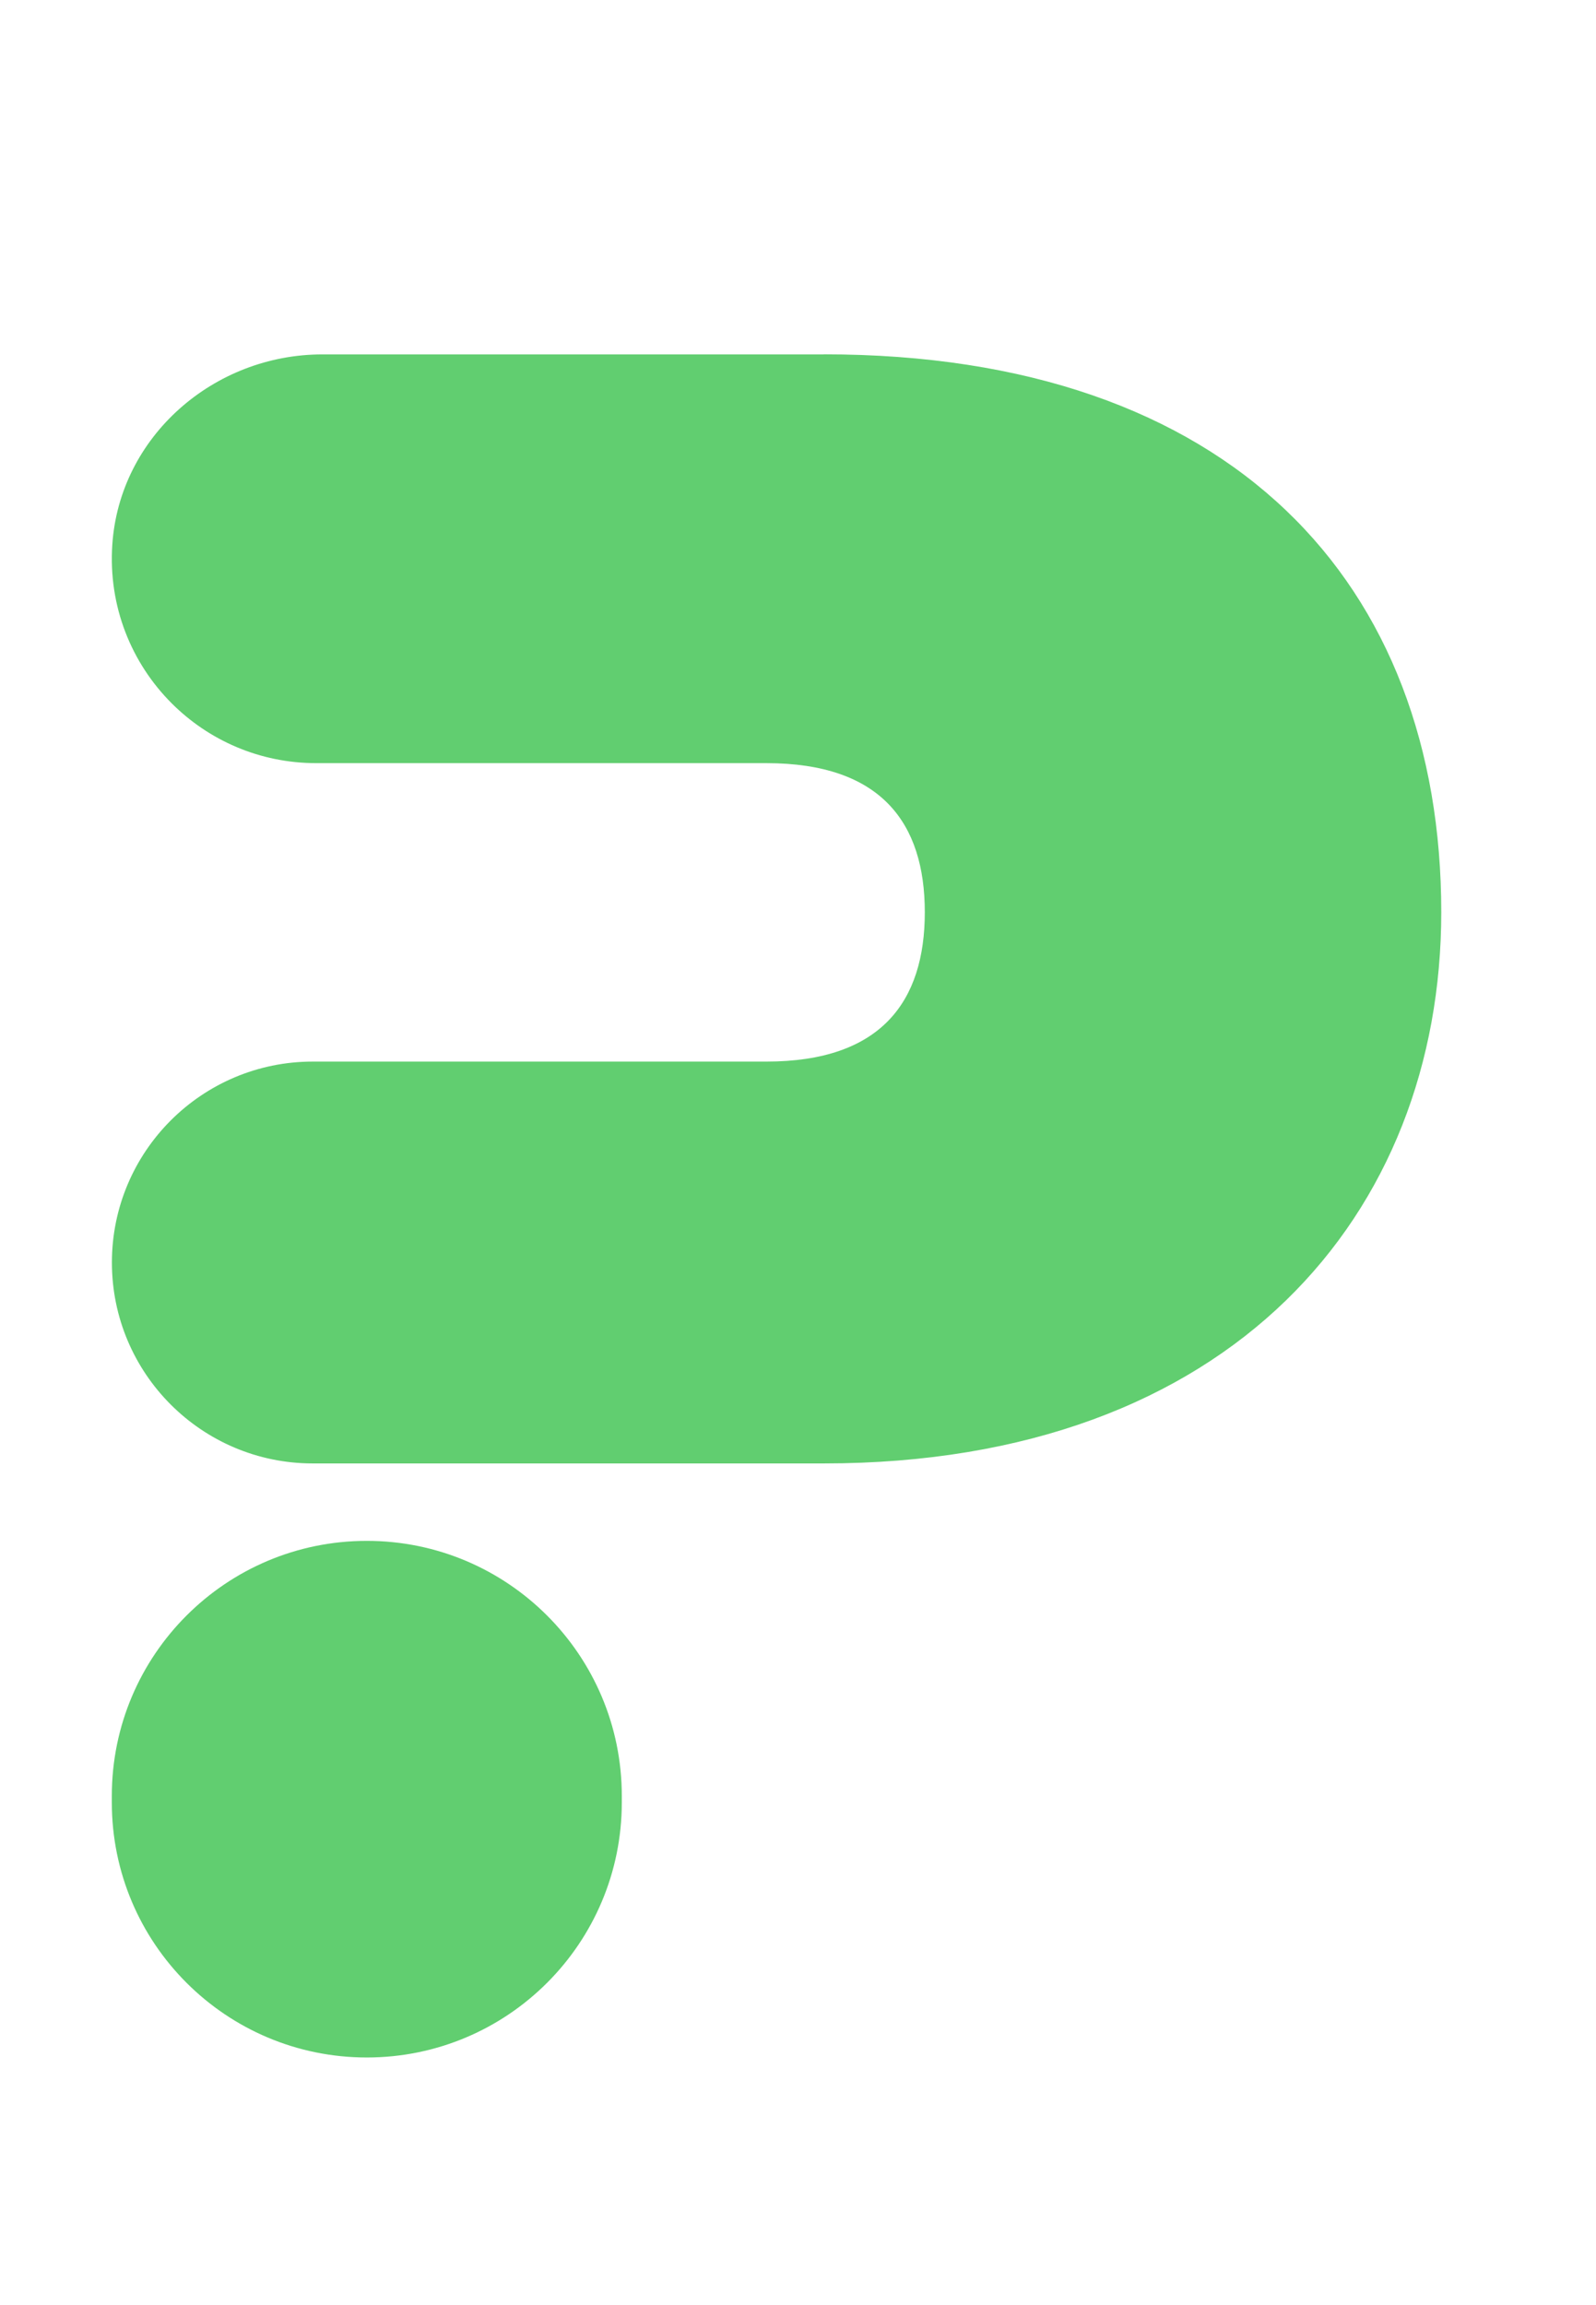 <?xml version="1.0" encoding="UTF-8"?>
<svg id="OBJECTS" xmlns="http://www.w3.org/2000/svg" viewBox="0 0 197.1 284.61">
  <defs>
    <style>
      .cls-1 {
        fill: #61ce70;
        stroke-width: 0px;
      }
    </style>
  </defs>
  <path class="cls-1" d="m101.72,43.76h-61.91c-13.4,0-25.04,10.12-25.94,23.48-.52,7.67,2.39,14.66,7.33,19.6,4.56,4.56,10.86,7.39,17.85,7.39h55.59c14.15,0,19.57,7.36,19.57,18.41s-5.42,18.44-19.57,18.44h-56.01c-13.7,0-24.81,11.11-24.81,24.81h0c0,13.7,11.11,24.81,24.81,24.81h63.1c50.47,0,76.26-30.92,76.26-68.07,0-40.54-25.8-68.88-76.26-68.88Z"/>
  <path class="cls-1" d="m76.79,221.75v.81c0,17.39-14.1,31.49-31.49,31.49h0c-17.39,0-31.49-14.1-31.49-31.49v-.81c0-17.39,14.1-31.49,31.49-31.49h0c17.39,0,31.49,14.1,31.49,31.49Z"/>
</svg>